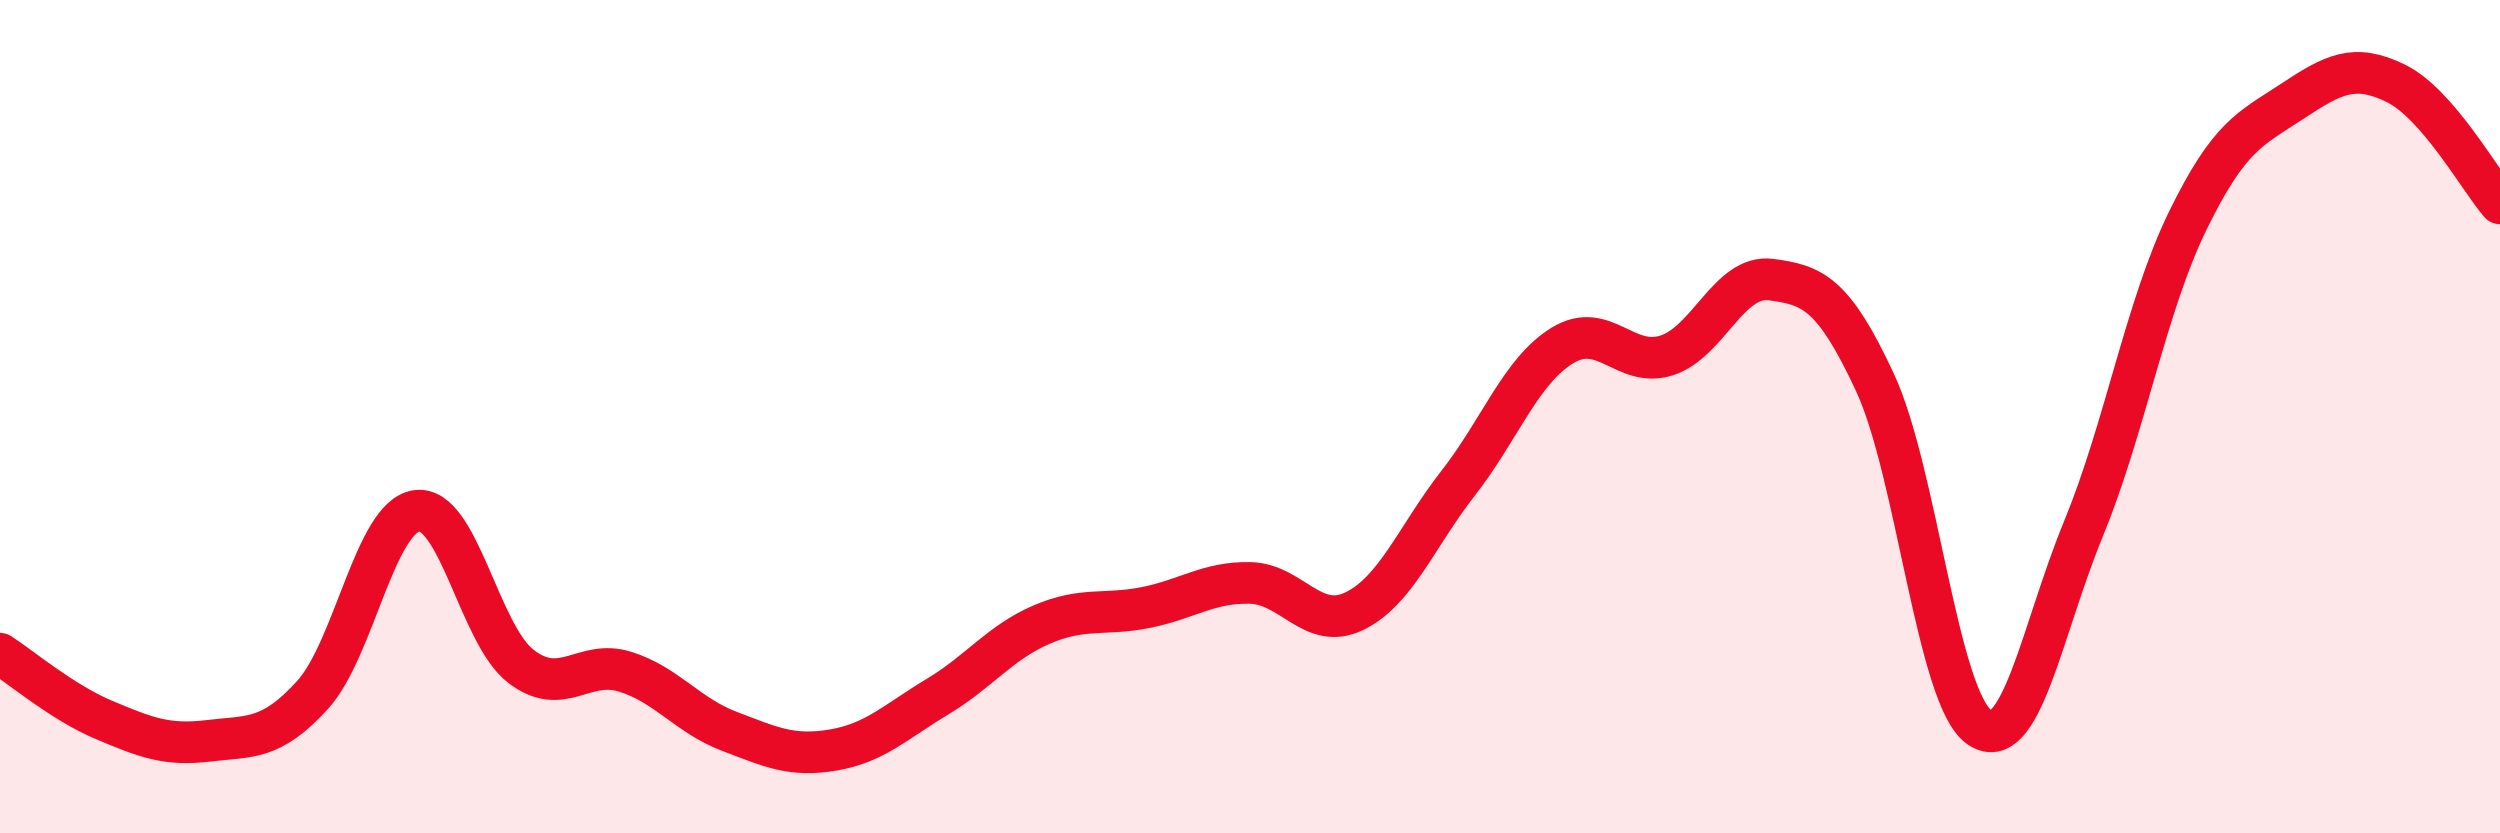 
    <svg width="60" height="20" viewBox="0 0 60 20" xmlns="http://www.w3.org/2000/svg">
      <path
        d="M 0,15.69 C 0.5,16.01 1.5,16.86 2.5,17.28 C 3.5,17.7 4,17.9 5,17.78 C 6,17.66 6.5,17.78 7.5,16.68 C 8.5,15.58 9,12.4 10,12.26 C 11,12.12 11.5,15.22 12.5,15.99 C 13.5,16.76 14,15.81 15,16.12 C 16,16.43 16.5,17.17 17.5,17.55 C 18.5,17.93 19,18.17 20,18 C 21,17.83 21.5,17.32 22.5,16.72 C 23.5,16.12 24,15.42 25,14.99 C 26,14.56 26.5,14.78 27.5,14.58 C 28.5,14.38 29,13.97 30,13.99 C 31,14.01 31.5,15.15 32.5,14.67 C 33.5,14.19 34,12.87 35,11.59 C 36,10.31 36.5,8.9 37.5,8.29 C 38.5,7.68 39,8.85 40,8.53 C 41,8.21 41.5,6.58 42.5,6.71 C 43.5,6.84 44,7.03 45,9.18 C 46,11.33 46.5,16.75 47.5,17.45 C 48.5,18.15 49,15.13 50,12.7 C 51,10.27 51.5,7.36 52.5,5.31 C 53.5,3.26 54,3.1 55,2.44 C 56,1.78 56.5,1.51 57.5,2 C 58.5,2.49 59.5,4.3 60,4.88L60 20L0 20Z"
        fill="#EB0A25"
        opacity="0.1"
        stroke-linecap="round"
        stroke-linejoin="round"
      />
      <path
        d="M 0,15.69 C 0.5,16.01 1.5,16.86 2.5,17.28 C 3.5,17.7 4,17.9 5,17.78 C 6,17.66 6.5,17.78 7.5,16.68 C 8.5,15.58 9,12.4 10,12.26 C 11,12.12 11.5,15.22 12.5,15.99 C 13.5,16.76 14,15.81 15,16.12 C 16,16.43 16.5,17.17 17.5,17.55 C 18.5,17.93 19,18.17 20,18 C 21,17.83 21.5,17.32 22.5,16.72 C 23.5,16.12 24,15.42 25,14.99 C 26,14.56 26.5,14.78 27.5,14.58 C 28.5,14.38 29,13.97 30,13.99 C 31,14.01 31.5,15.15 32.5,14.67 C 33.5,14.19 34,12.87 35,11.59 C 36,10.31 36.5,8.9 37.5,8.29 C 38.5,7.68 39,8.85 40,8.53 C 41,8.21 41.5,6.58 42.5,6.71 C 43.5,6.84 44,7.03 45,9.18 C 46,11.33 46.5,16.75 47.5,17.45 C 48.5,18.15 49,15.13 50,12.7 C 51,10.27 51.5,7.36 52.5,5.31 C 53.5,3.26 54,3.1 55,2.44 C 56,1.78 56.5,1.51 57.5,2 C 58.5,2.49 59.5,4.3 60,4.88"
        stroke="#EB0A25"
        stroke-width="1"
        fill="none"
        stroke-linecap="round"
        stroke-linejoin="round"
      />
    </svg>
  